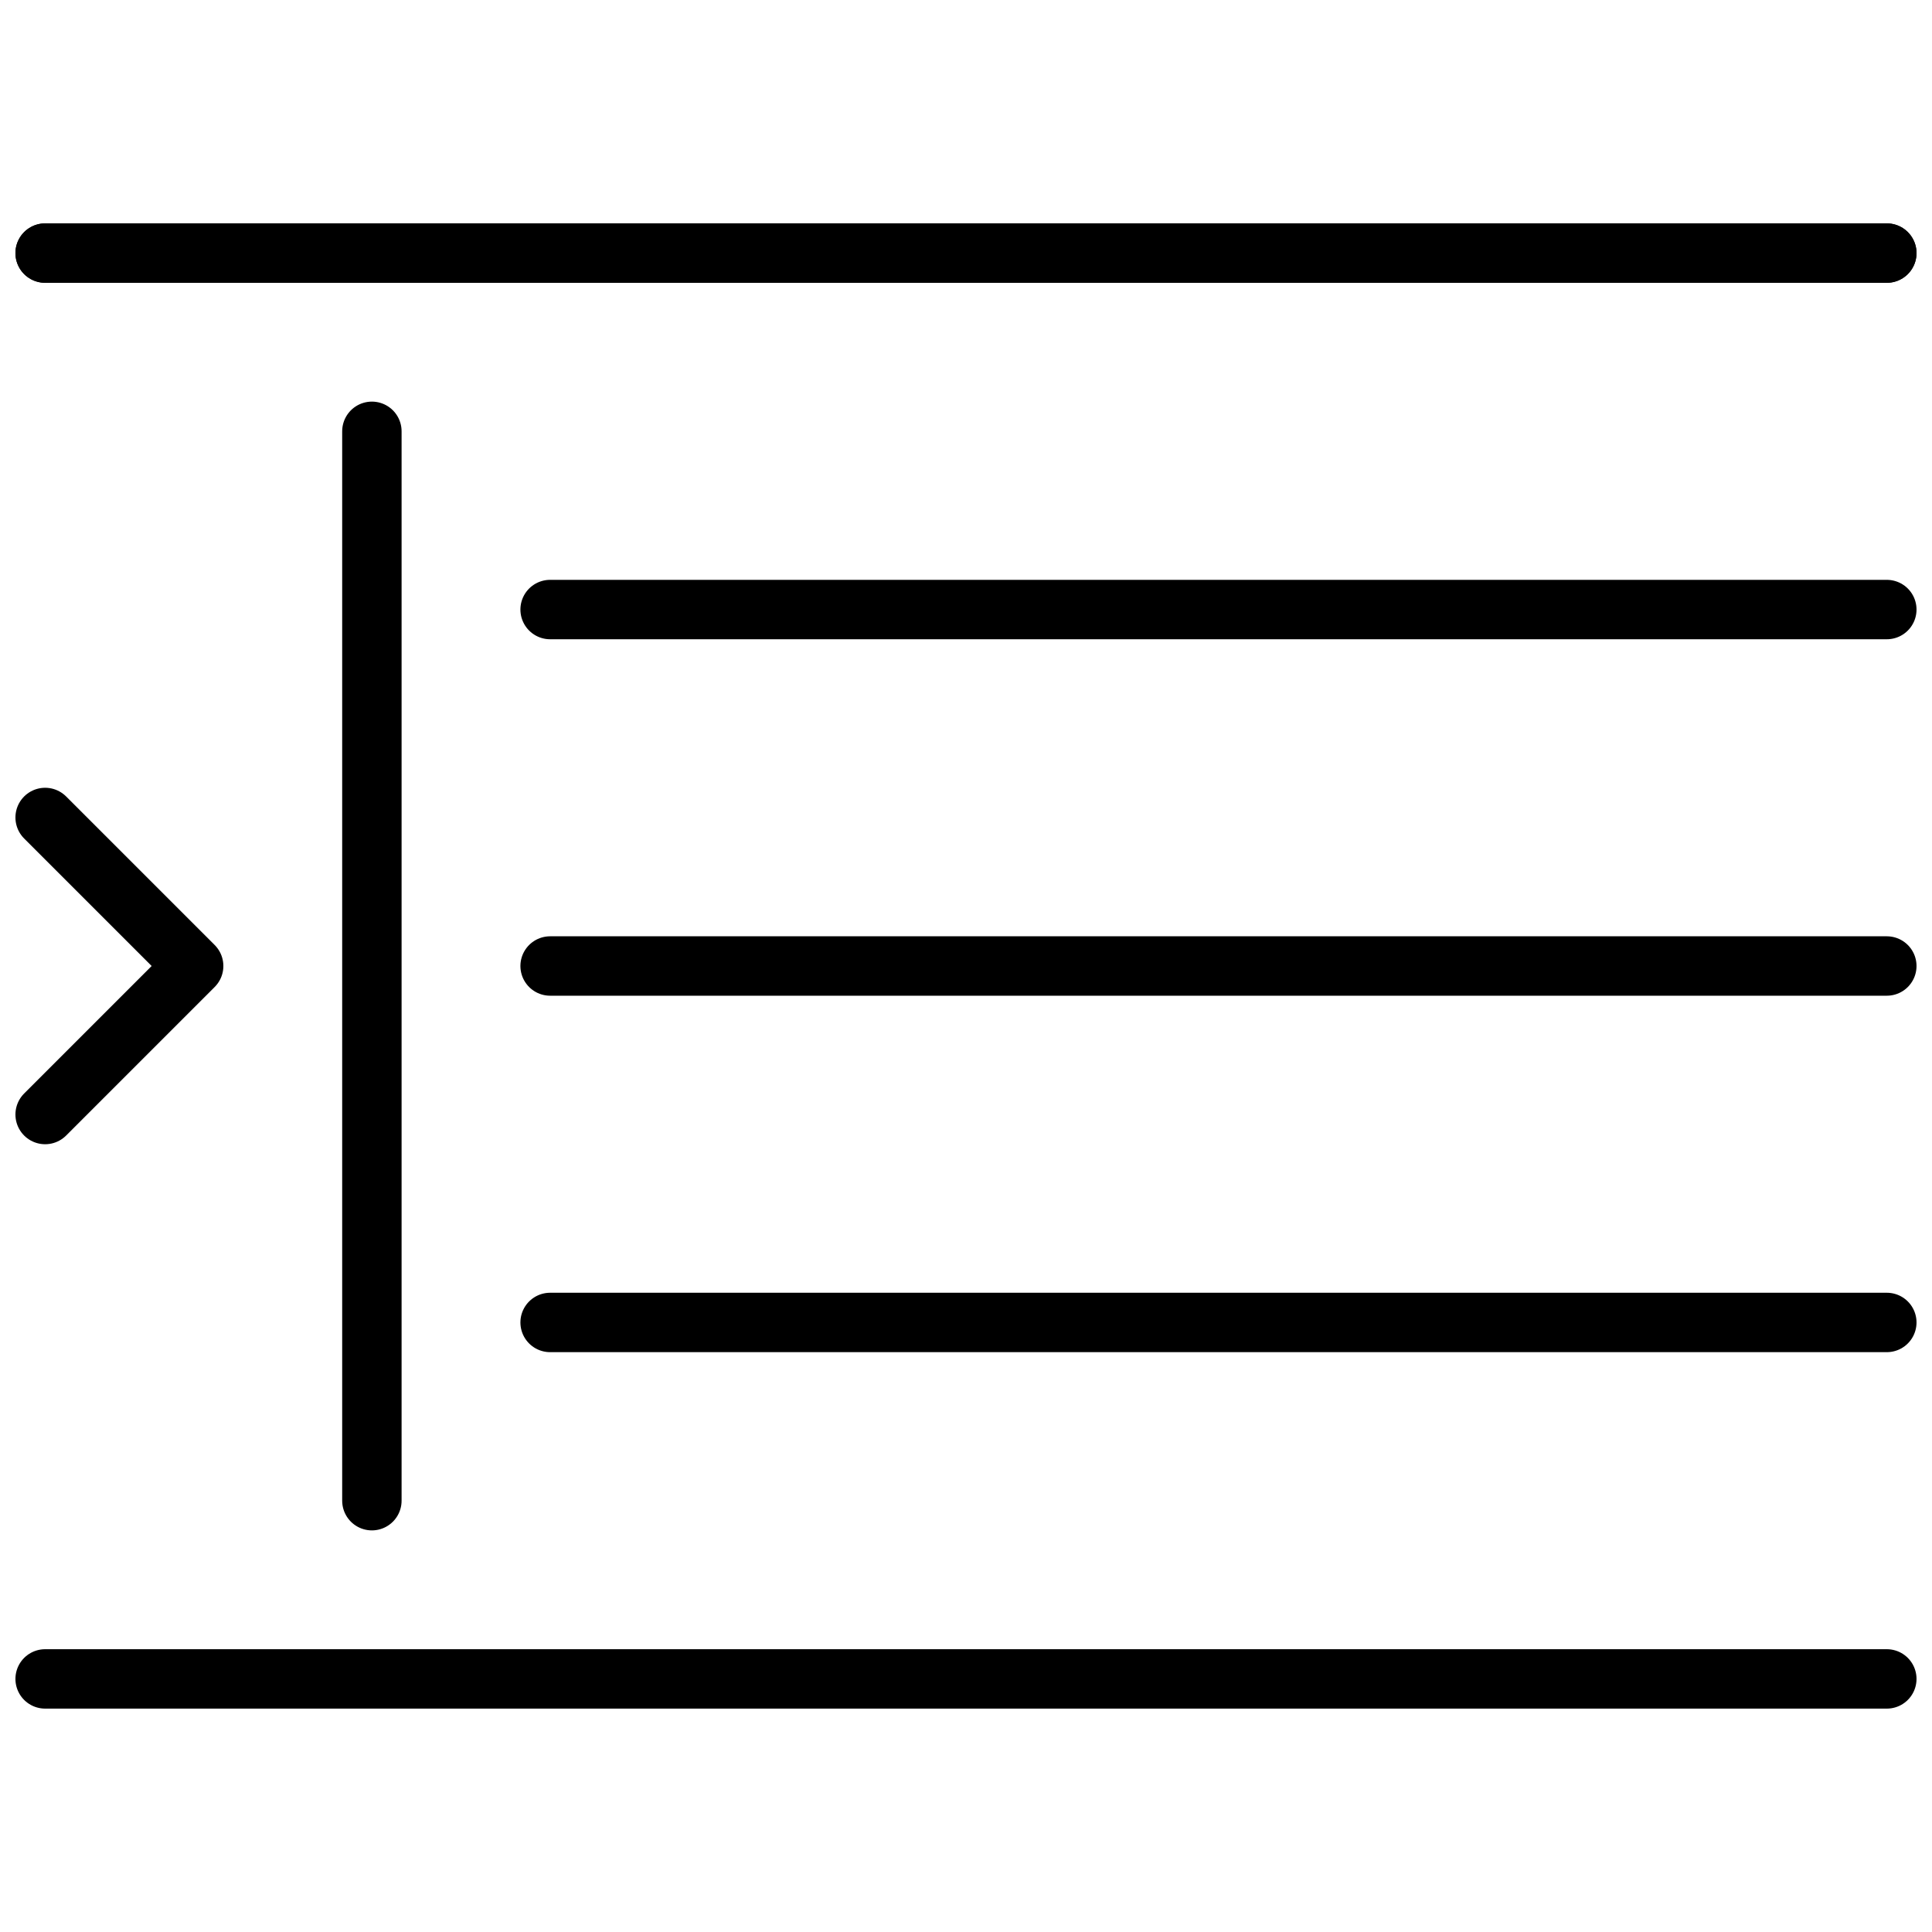 <?xml version="1.0" encoding="UTF-8"?>
<!-- Uploaded to: SVG Repo, www.svgrepo.com, Generator: SVG Repo Mixer Tools -->
<svg width="800px" height="800px" version="1.1" viewBox="144 144 512 512" xmlns="http://www.w3.org/2000/svg">
 <defs>
  <clipPath id="f">
   <path d="m148.09 581h503.81v16h-503.81z"/>
  </clipPath>
  <clipPath id="e">
   <path d="m281 486h370.9v17h-370.9z"/>
  </clipPath>
  <clipPath id="d">
   <path d="m281 392h370.9v16h-370.9z"/>
  </clipPath>
  <clipPath id="c">
   <path d="m281 297h370.9v17h-370.9z"/>
  </clipPath>
  <clipPath id="b">
   <path d="m148.09 203h503.81v16h-503.81z"/>
  </clipPath>
  <clipPath id="a">
   <path d="m148.09 352h55.906v96h-55.906z"/>
  </clipPath>
 </defs>
 <g clip-path="url(#f)">
  <path transform="matrix(7.872 0 0 7.872 148.09 203.2)" d="m63 49h-62" fill="none" stroke="#000000" stroke-linecap="round" stroke-linejoin="round" stroke-miterlimit="10" stroke-width="2"/>
 </g>
 <g clip-path="url(#e)">
  <path transform="matrix(7.872 0 0 7.872 148.09 203.2)" d="m63 37h-45" fill="none" stroke="#000000" stroke-linecap="round" stroke-linejoin="round" stroke-miterlimit="10" stroke-width="2"/>
 </g>
 <g clip-path="url(#d)">
  <path transform="matrix(7.872 0 0 7.872 148.09 203.2)" d="m63 25h-45" fill="none" stroke="#000000" stroke-linecap="round" stroke-linejoin="round" stroke-miterlimit="10" stroke-width="2"/>
 </g>
 <g clip-path="url(#c)">
  <path transform="matrix(7.872 0 0 7.872 148.09 203.2)" d="m63 13h-45" fill="none" stroke="#000000" stroke-linecap="round" stroke-linejoin="round" stroke-miterlimit="10" stroke-width="2"/>
 </g>
 <g clip-path="url(#b)" fill="none" stroke="#000000" stroke-linecap="round" stroke-linejoin="round" stroke-miterlimit="10" stroke-width="2">
  <path transform="matrix(7.872 0 0 7.872 148.09 203.2)" d="m63 1h-62"/>
  <path transform="matrix(7.872 0 0 7.872 148.09 203.2)" d="m63 1h-62"/>
 </g>
 <path transform="matrix(7.872 0 0 7.872 148.09 203.2)" d="m12 7v36" fill="none" stroke="#000000" stroke-linecap="round" stroke-linejoin="round" stroke-miterlimit="10" stroke-width="2"/>
 <g clip-path="url(#a)">
  <path transform="matrix(7.872 0 0 7.872 148.09 203.2)" d="m1 30 5-5-5-5" fill="none" stroke="#000000" stroke-linecap="round" stroke-linejoin="round" stroke-miterlimit="10" stroke-width="2"/>
 </g>
</svg>